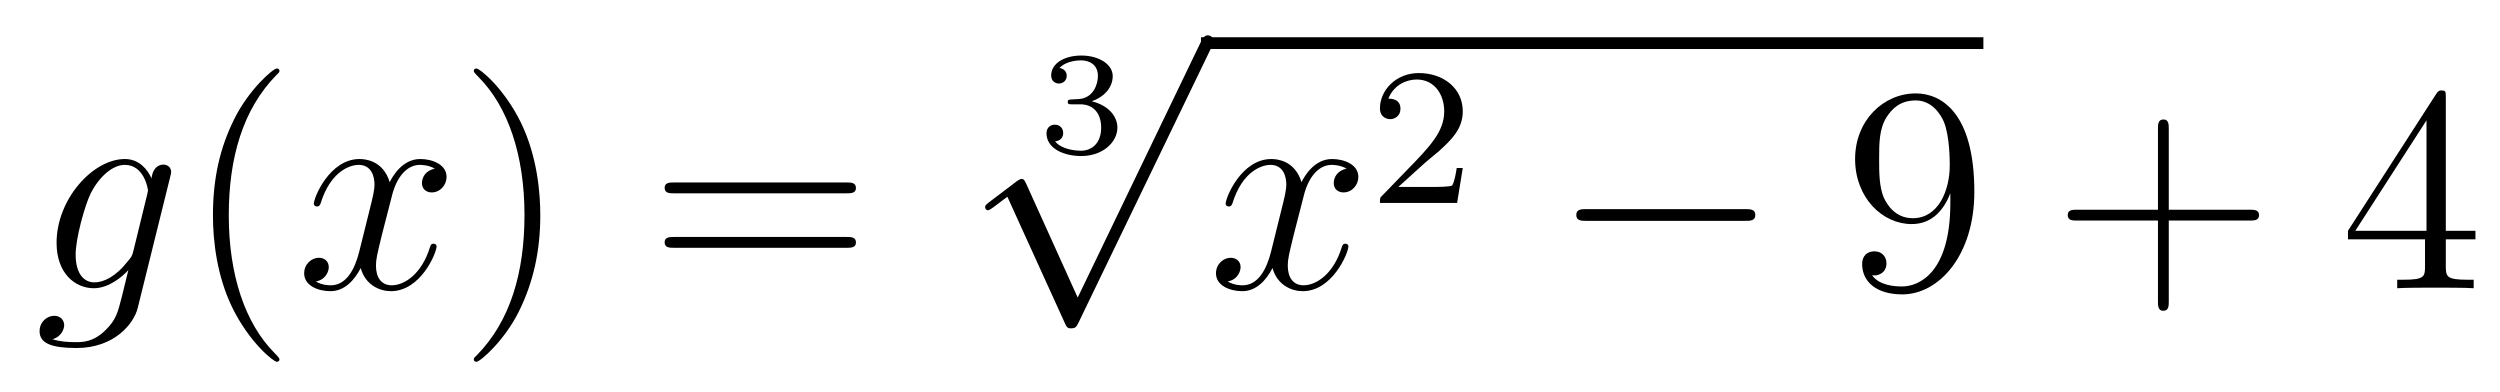 <?xml version='1.0'?>
<!-- This file was generated by dvisvgm 1.14.1 -->
<svg height='16pt' version='1.1' viewBox='0 -16 102 16' width='102pt' xmlns='http://www.w3.org/2000/svg' xmlns:xlink='http://www.w3.org/1999/xlink'>
<g id='page1'>
<g transform='matrix(1 0 0 1 -127 650)'>
<path d='M132.441 -655.758C132.393 -655.567 132.369 -655.519 132.213 -655.34C131.723 -654.706 131.221 -654.479 130.851 -654.479C130.456 -654.479 130.086 -654.79 130.086 -655.615C130.086 -656.248 130.444 -657.587 130.707 -658.125C131.054 -658.794 131.592 -659.273 132.094 -659.273C132.883 -659.273 133.038 -658.293 133.038 -658.221L133.002 -658.053L132.441 -655.758ZM133.182 -658.723C133.026 -659.069 132.692 -659.512 132.094 -659.512C130.791 -659.512 129.308 -657.874 129.308 -656.093C129.308 -654.85 130.062 -654.24 130.827 -654.24C131.46 -654.24 132.022 -654.742 132.237 -654.981L131.974 -653.905C131.807 -653.248 131.735 -652.949 131.305 -652.531C130.815 -652.04 130.36 -652.04 130.098 -652.04C129.739 -652.04 129.44 -652.064 129.141 -652.16C129.524 -652.267 129.619 -652.602 129.619 -652.734C129.619 -652.925 129.476 -653.116 129.213 -653.116C128.926 -653.116 128.615 -652.877 128.615 -652.483C128.615 -651.993 129.105 -651.801 130.121 -651.801C131.663 -651.801 132.464 -652.793 132.62 -653.439L133.947 -658.794C133.983 -658.938 133.983 -658.962 133.983 -658.986C133.983 -659.153 133.851 -659.285 133.672 -659.285C133.385 -659.285 133.218 -659.046 133.182 -658.723Z' fill-rule='evenodd'/>
<path d='M138.402 -651.335C138.402 -651.371 138.402 -651.395 138.199 -651.598C137.003 -652.806 136.334 -654.778 136.334 -657.217C136.334 -659.536 136.896 -661.532 138.282 -662.943C138.402 -663.05 138.402 -663.074 138.402 -663.11C138.402 -663.182 138.342 -663.206 138.294 -663.206C138.139 -663.206 137.159 -662.345 136.573 -661.173C135.963 -659.966 135.688 -658.687 135.688 -657.217C135.688 -656.152 135.855 -654.73 136.477 -653.451C137.182 -652.017 138.163 -651.239 138.294 -651.239C138.342 -651.239 138.402 -651.263 138.402 -651.335Z' fill-rule='evenodd'/>
<path d='M144.742 -659.117C144.359 -659.046 144.216 -658.759 144.216 -658.532C144.216 -658.245 144.443 -658.149 144.61 -658.149C144.969 -658.149 145.22 -658.46 145.22 -658.782C145.22 -659.285 144.646 -659.512 144.144 -659.512C143.415 -659.512 143.008 -658.794 142.901 -658.567C142.626 -659.464 141.884 -659.512 141.669 -659.512C140.45 -659.512 139.804 -657.946 139.804 -657.683C139.804 -657.635 139.852 -657.575 139.936 -657.575C140.032 -657.575 140.056 -657.647 140.079 -657.695C140.486 -659.022 141.287 -659.273 141.633 -659.273C142.172 -659.273 142.279 -658.771 142.279 -658.484C142.279 -658.221 142.207 -657.946 142.064 -657.372L141.657 -655.734C141.478 -655.017 141.132 -654.36 140.498 -654.36C140.438 -654.36 140.139 -654.36 139.888 -654.515C140.318 -654.599 140.414 -654.957 140.414 -655.101C140.414 -655.34 140.235 -655.483 140.008 -655.483C139.721 -655.483 139.41 -655.232 139.41 -654.85C139.41 -654.348 139.972 -654.12 140.486 -654.12C141.06 -654.12 141.466 -654.575 141.717 -655.065C141.908 -654.36 142.506 -654.12 142.948 -654.12C144.168 -654.12 144.813 -655.687 144.813 -655.949C144.813 -656.009 144.765 -656.057 144.694 -656.057C144.586 -656.057 144.574 -655.997 144.538 -655.902C144.216 -654.85 143.522 -654.36 142.984 -654.36C142.566 -654.36 142.339 -654.67 142.339 -655.16C142.339 -655.423 142.387 -655.615 142.578 -656.404L142.996 -658.029C143.176 -658.747 143.582 -659.273 144.132 -659.273C144.156 -659.273 144.491 -659.273 144.742 -659.117Z' fill-rule='evenodd'/>
<path d='M149.044 -657.217C149.044 -658.125 148.925 -659.607 148.255 -660.994C147.55 -662.428 146.57 -663.206 146.438 -663.206C146.39 -663.206 146.331 -663.182 146.331 -663.11C146.331 -663.074 146.331 -663.05 146.534 -662.847C147.729 -661.64 148.399 -659.667 148.399 -657.228C148.399 -654.909 147.837 -652.913 146.45 -651.502C146.331 -651.395 146.331 -651.371 146.331 -651.335C146.331 -651.263 146.39 -651.239 146.438 -651.239C146.593 -651.239 147.574 -652.1 148.16 -653.272C148.769 -654.491 149.044 -655.782 149.044 -657.217Z' fill-rule='evenodd'/>
<path d='M161.541 -658.113C161.708 -658.113 161.923 -658.113 161.923 -658.328C161.923 -658.555 161.72 -658.555 161.541 -658.555H154.5C154.332 -658.555 154.117 -658.555 154.117 -658.34C154.117 -658.113 154.32 -658.113 154.5 -658.113H161.541ZM161.541 -655.89C161.708 -655.89 161.923 -655.89 161.923 -656.105C161.923 -656.332 161.72 -656.332 161.541 -656.332H154.5C154.332 -656.332 154.117 -656.332 154.117 -656.117C154.117 -655.89 154.32 -655.89 154.5 -655.89H161.541Z' fill-rule='evenodd'/>
<path d='M171.078 -661.744C171.586 -661.744 171.927 -661.403 171.927 -660.794C171.927 -660.137 171.532 -659.85 171.096 -659.85C170.934 -659.85 170.318 -659.886 170.049 -660.232C170.283 -660.256 170.378 -660.411 170.378 -660.573C170.378 -660.776 170.235 -660.913 170.037 -660.913C169.876 -660.913 169.697 -660.812 169.697 -660.561C169.697 -659.969 170.354 -659.634 171.113 -659.634C171.998 -659.634 172.59 -660.202 172.59 -660.794C172.59 -661.23 172.256 -661.69 171.544 -661.869C172.016 -662.025 172.399 -662.407 172.399 -662.897C172.399 -663.375 171.837 -663.734 171.12 -663.734C170.42 -663.734 169.888 -663.411 169.888 -662.921C169.888 -662.664 170.085 -662.592 170.205 -662.592C170.36 -662.592 170.522 -662.7 170.522 -662.909C170.522 -663.094 170.39 -663.202 170.229 -663.226C170.51 -663.537 171.054 -663.537 171.108 -663.537C171.413 -663.537 171.795 -663.393 171.795 -662.897C171.795 -662.568 171.61 -661.995 171.012 -661.959C170.904 -661.953 170.743 -661.941 170.689 -661.941C170.629 -661.935 170.563 -661.929 170.563 -661.839C170.563 -661.744 170.629 -661.744 170.731 -661.744H171.078Z' fill-rule='evenodd'/>
<path d='M170.97 -653.859L168.866 -658.509C168.783 -658.701 168.723 -658.701 168.687 -658.701C168.675 -658.701 168.615 -658.701 168.484 -658.605L167.348 -657.744C167.193 -657.625 167.193 -657.589 167.193 -657.553C167.193 -657.493 167.228 -657.422 167.312 -657.422C167.384 -657.422 167.587 -657.589 167.719 -657.685C167.79 -657.744 167.97 -657.876 168.101 -657.972L170.456 -652.795C170.54 -652.604 170.6 -652.604 170.707 -652.604C170.887 -652.604 170.922 -652.676 171.006 -652.843L176.433 -664.08C176.517 -664.248 176.517 -664.295 176.517 -664.319C176.517 -664.439 176.421 -664.558 176.278 -664.558C176.182 -664.558 176.098 -664.498 176.003 -664.307L170.97 -653.859Z' fill-rule='evenodd'/>
<path d='M176 -664H207.922V-664.48H176'/>
<path d='M181.943 -659.117C181.561 -659.046 181.417 -658.759 181.417 -658.532C181.417 -658.245 181.644 -658.149 181.812 -658.149C182.17 -658.149 182.421 -658.46 182.421 -658.782C182.421 -659.285 181.848 -659.512 181.345 -659.512C180.616 -659.512 180.21 -658.794 180.102 -658.567C179.827 -659.464 179.086 -659.512 178.871 -659.512C177.652 -659.512 177.006 -657.946 177.006 -657.683C177.006 -657.635 177.054 -657.575 177.138 -657.575C177.233 -657.575 177.257 -657.647 177.281 -657.695C177.688 -659.022 178.489 -659.273 178.835 -659.273C179.373 -659.273 179.481 -658.771 179.481 -658.484C179.481 -658.221 179.409 -657.946 179.265 -657.372L178.859 -655.734C178.68 -655.017 178.333 -654.36 177.699 -654.36C177.64 -654.36 177.341 -654.36 177.09 -654.515C177.52 -654.599 177.616 -654.957 177.616 -655.101C177.616 -655.34 177.437 -655.483 177.21 -655.483C176.923 -655.483 176.612 -655.232 176.612 -654.85C176.612 -654.348 177.174 -654.12 177.688 -654.12C178.261 -654.12 178.668 -654.575 178.919 -655.065C179.11 -654.36 179.708 -654.12 180.15 -654.12C181.37 -654.12 182.015 -655.687 182.015 -655.949C182.015 -656.009 181.967 -656.057 181.896 -656.057C181.788 -656.057 181.776 -655.997 181.74 -655.902C181.417 -654.85 180.724 -654.36 180.186 -654.36C179.768 -654.36 179.541 -654.67 179.541 -655.16C179.541 -655.423 179.588 -655.615 179.78 -656.404L180.198 -658.029C180.377 -658.747 180.784 -659.273 181.334 -659.273C181.358 -659.273 181.692 -659.273 181.943 -659.117Z' fill-rule='evenodd'/>
<path d='M185.127 -659.346C185.255 -659.465 185.589 -659.728 185.717 -659.84C186.211 -660.294 186.681 -660.732 186.681 -661.457C186.681 -662.405 185.884 -663.019 184.888 -663.019C183.932 -663.019 183.302 -662.294 183.302 -661.585C183.302 -661.194 183.613 -661.138 183.725 -661.138C183.892 -661.138 184.139 -661.258 184.139 -661.561C184.139 -661.975 183.741 -661.975 183.645 -661.975C183.876 -662.557 184.41 -662.756 184.8 -662.756C185.542 -662.756 185.924 -662.127 185.924 -661.457C185.924 -660.628 185.342 -660.023 184.402 -659.059L183.398 -658.023C183.302 -657.935 183.302 -657.919 183.302 -657.72H186.45L186.681 -659.146H186.434C186.41 -658.987 186.346 -658.588 186.251 -658.437C186.203 -658.373 185.597 -658.373 185.47 -658.373H184.051L185.127 -659.346Z' fill-rule='evenodd'/>
<path d='M198.198 -656.989C198.401 -656.989 198.617 -656.989 198.617 -657.228C198.617 -657.468 198.401 -657.468 198.198 -657.468H191.731C191.528 -657.468 191.312 -657.468 191.312 -657.228C191.312 -656.989 191.528 -656.989 191.731 -656.989H198.198Z' fill-rule='evenodd'/>
<path d='M206.574 -657.719C206.574 -654.897 205.319 -654.312 204.601 -654.312C204.314 -654.312 203.681 -654.348 203.382 -654.766H203.454C203.537 -654.742 203.968 -654.814 203.968 -655.256C203.968 -655.519 203.789 -655.746 203.477 -655.746C203.166 -655.746 202.975 -655.543 202.975 -655.232C202.975 -654.491 203.573 -653.989 204.613 -653.989C206.107 -653.989 207.553 -655.579 207.553 -658.173C207.553 -661.388 206.215 -662.189 205.163 -662.189C203.848 -662.189 202.688 -661.09 202.688 -659.512C202.688 -657.934 203.8 -656.858 204.996 -656.858C205.88 -656.858 206.334 -657.503 206.574 -658.113V-657.719ZM205.043 -657.097C204.29 -657.097 203.968 -657.707 203.86 -657.934C203.669 -658.388 203.669 -658.962 203.669 -659.5C203.669 -660.169 203.669 -660.743 203.98 -661.233C204.194 -661.556 204.517 -661.902 205.163 -661.902C205.844 -661.902 206.191 -661.305 206.31 -661.03C206.55 -660.444 206.55 -659.428 206.55 -659.249C206.55 -658.245 206.095 -657.097 205.043 -657.097Z' fill-rule='evenodd'/>
<path d='M215.486 -657.001H218.786C218.953 -657.001 219.169 -657.001 219.169 -657.217C219.169 -657.444 218.965 -657.444 218.786 -657.444H215.486V-660.743C215.486 -660.91 215.486 -661.126 215.272 -661.126C215.045 -661.126 215.045 -660.922 215.045 -660.743V-657.444H211.745C211.578 -657.444 211.363 -657.444 211.363 -657.228C211.363 -657.001 211.566 -657.001 211.745 -657.001H215.045V-653.702C215.045 -653.535 215.045 -653.32 215.26 -653.32C215.486 -653.32 215.486 -653.523 215.486 -653.702V-657.001Z' fill-rule='evenodd'/>
<path d='M226.789 -662.022C226.789 -662.249 226.789 -662.309 226.622 -662.309C226.526 -662.309 226.49 -662.309 226.396 -662.166L222.797 -656.583V-656.236H225.941V-655.148C225.941 -654.706 225.917 -654.587 225.044 -654.587H224.806V-654.24C225.08 -654.264 226.025 -654.264 226.36 -654.264C226.694 -654.264 227.651 -654.264 227.926 -654.24V-654.587H227.687C226.825 -654.587 226.789 -654.706 226.789 -655.148V-656.236H227.998V-656.583H226.789V-662.022ZM226.001 -661.09V-656.583H223.096L226.001 -661.09Z' fill-rule='evenodd'/>
</g>
</g>
</svg>

